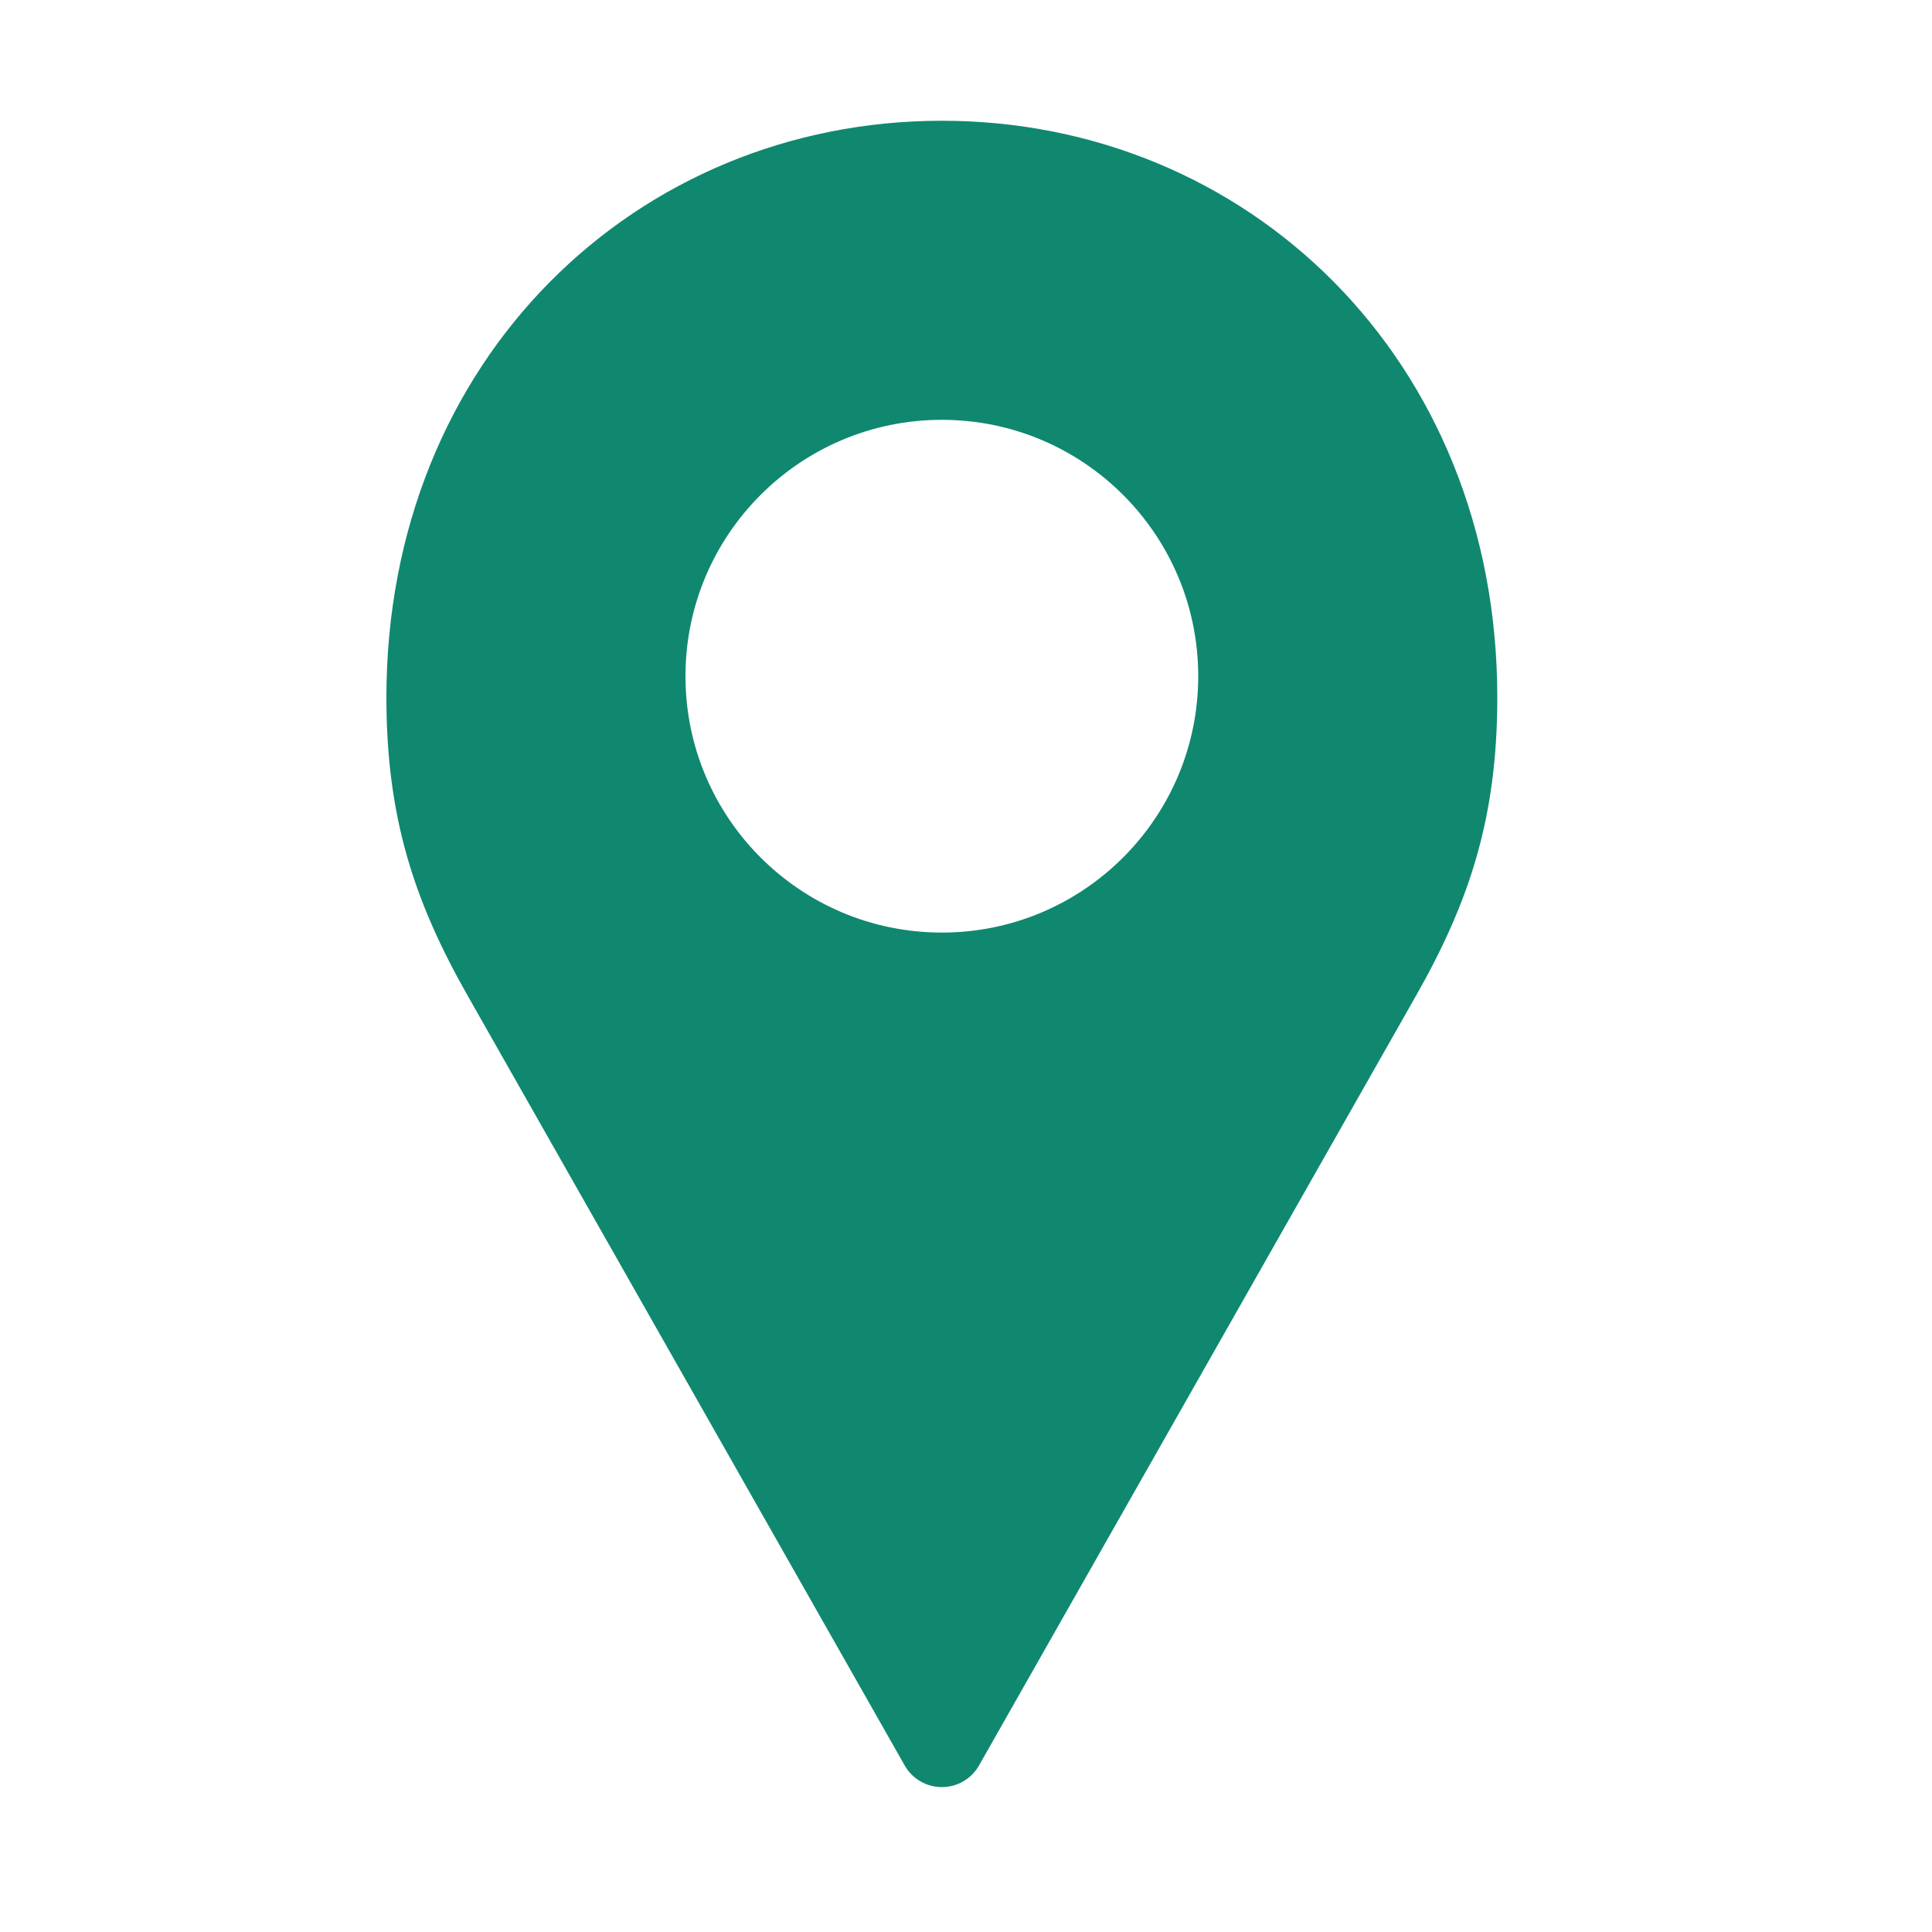 <svg width="40" height="40" viewBox="0 0 40 40" fill="none" xmlns="http://www.w3.org/2000/svg">
<path d="M19.5 2.5C13.188 2.5 8 7.422 8 14.442C8 16.948 8.59 18.691 9.686 20.621L18.726 36.544C18.802 36.682 18.915 36.797 19.051 36.878C19.187 36.958 19.342 37 19.5 37C19.658 37 19.813 36.958 19.949 36.878C20.085 36.797 20.198 36.682 20.274 36.544L29.314 20.621C30.41 18.691 31 16.948 31 14.442C31 7.422 25.812 2.5 19.5 2.5ZM19.5 8.692C22.431 8.692 24.808 11.069 24.808 14C24.808 16.931 22.431 19.308 19.5 19.308C16.569 19.308 14.192 16.931 14.192 14C14.192 11.069 16.569 8.692 19.5 8.692Z" fill="#0F886F"/>
</svg>
